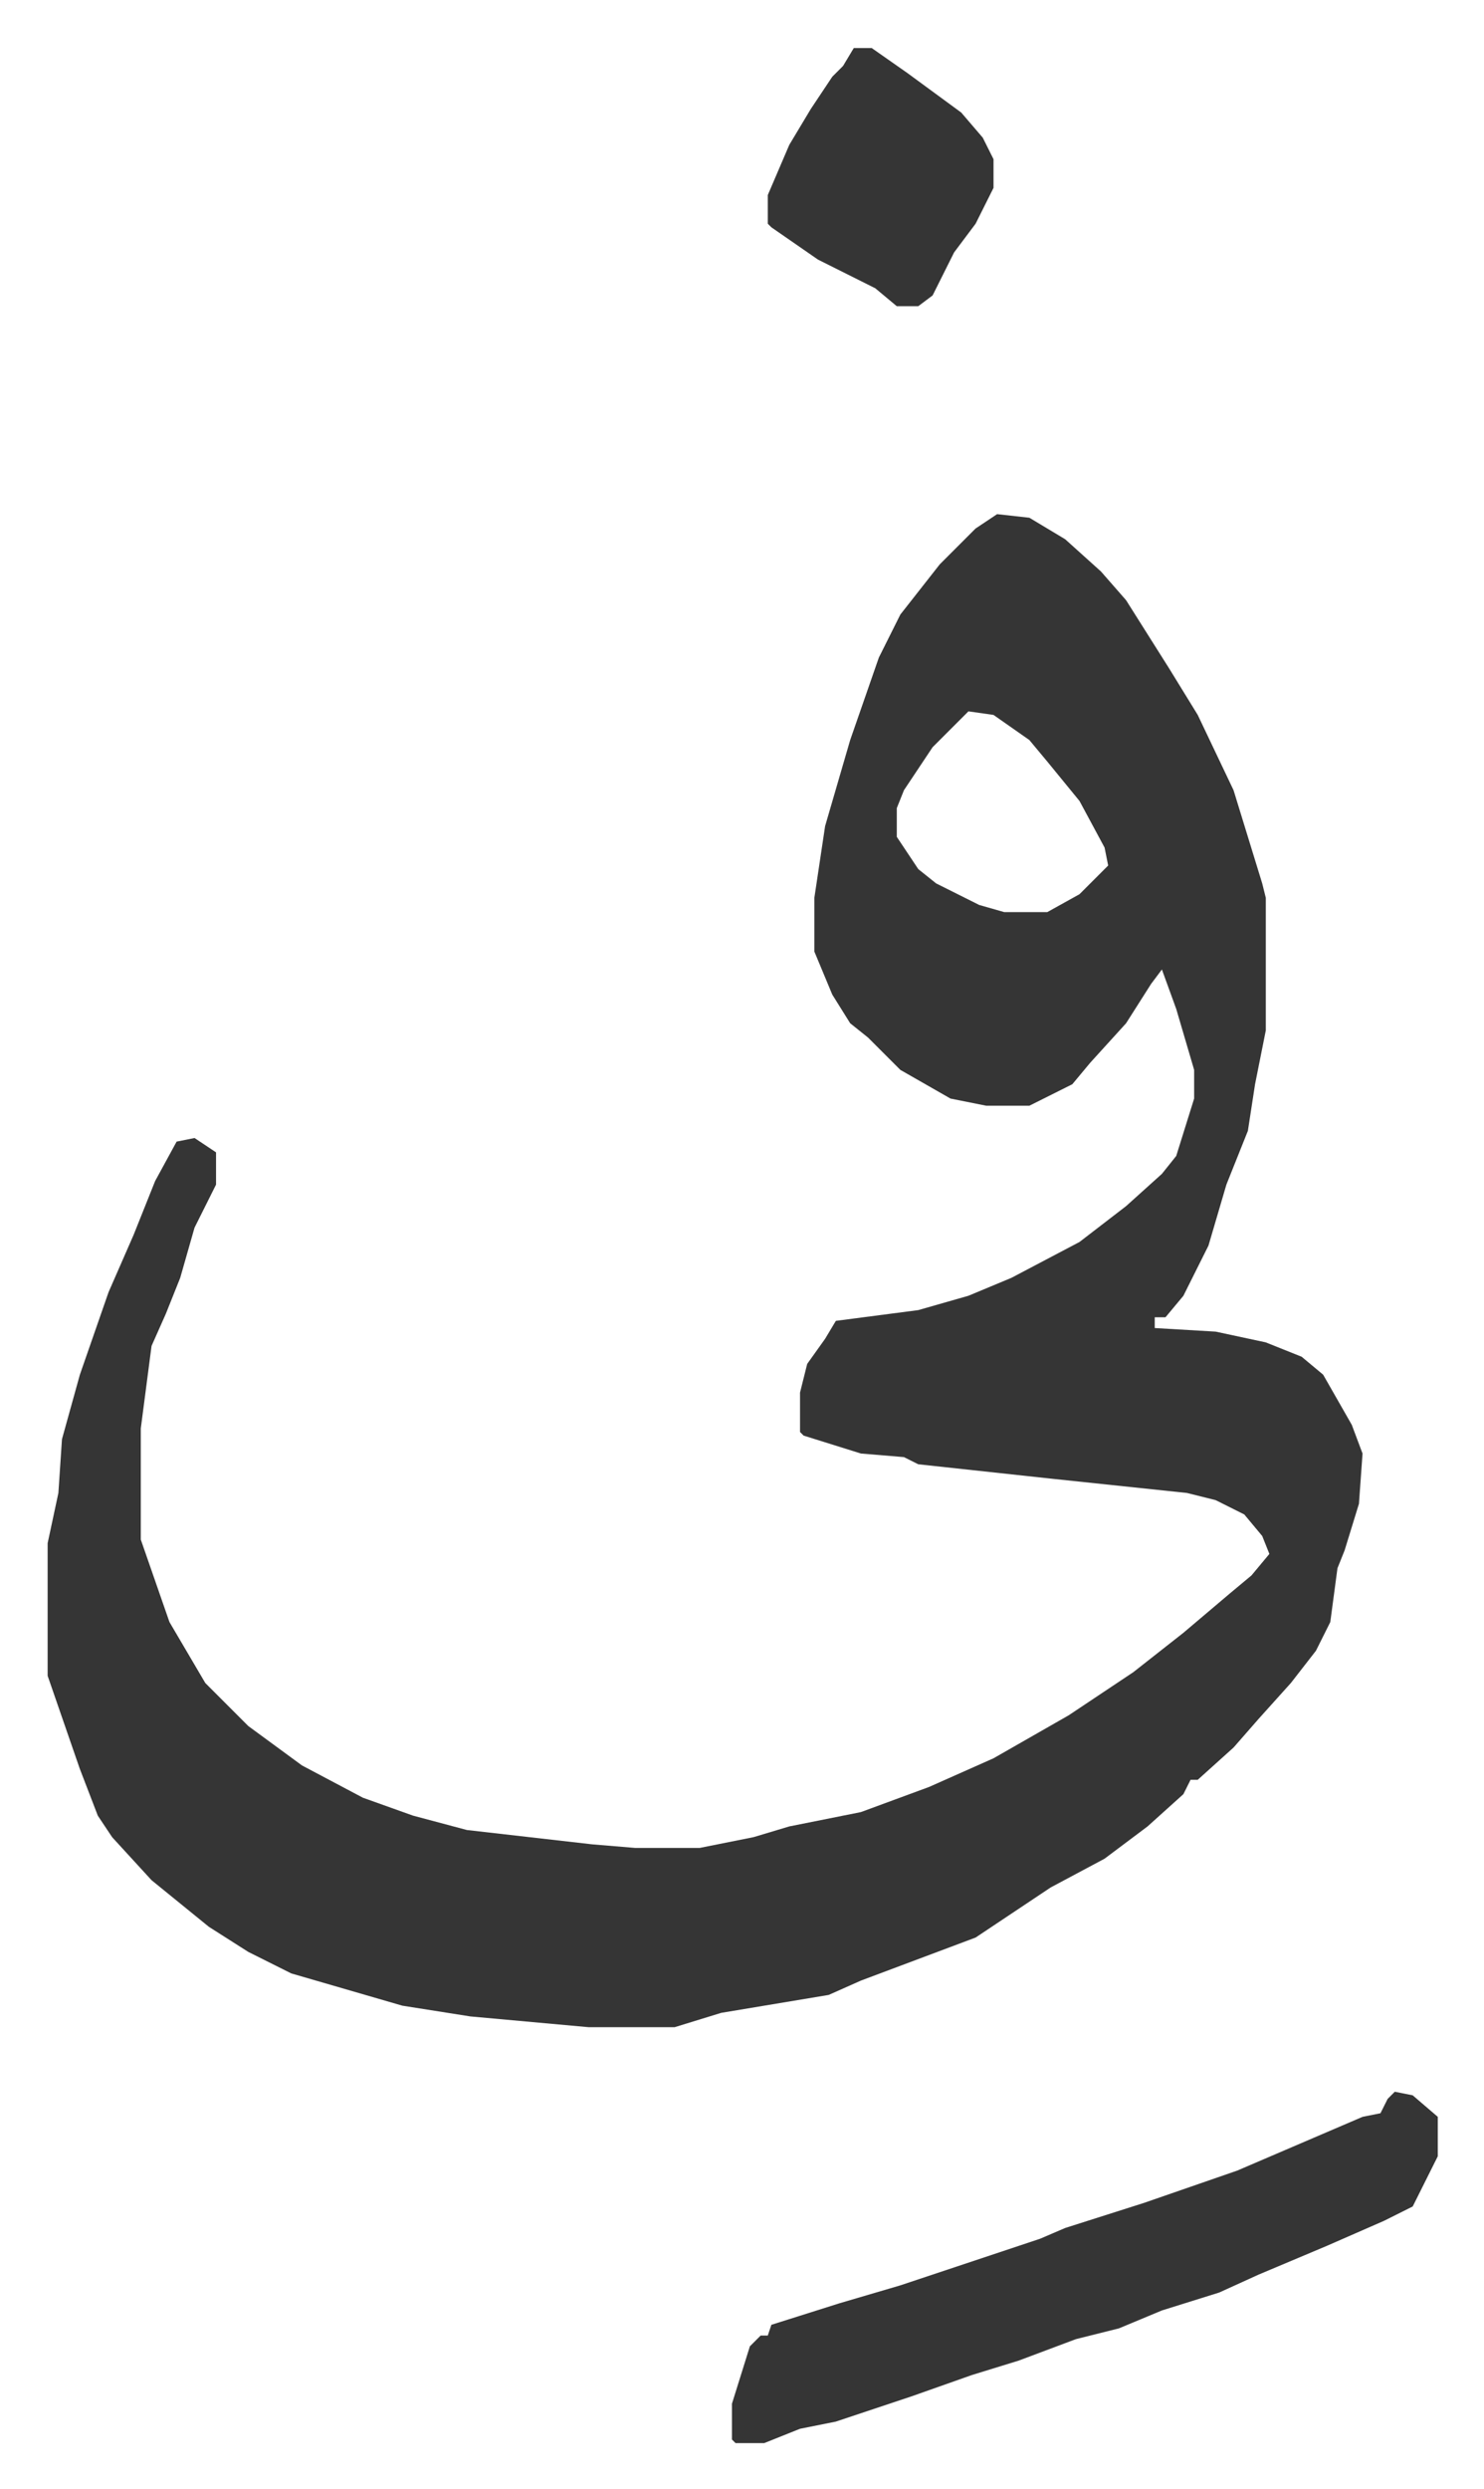 <svg xmlns="http://www.w3.org/2000/svg" viewBox="-13.3 511.6 414.2 694.2">
    <path fill="#353535" id="rule_normal" d="m265 655 9 1 10 6 10 9 7 8 12 19 8 13 10 21 8 26 1 4v37l-3 15-2 13-6 15-5 17-7 14-5 6h-3v3l17 1 14 3 10 4 6 5 8 14 3 8-1 14-4 13-2 5-2 15-4 8-7 9-9 10-7 8-10 9h-2l-2 4-10 9-12 9-15 8-12 8-9 6-32 12-9 4-18 3-12 2-13 4h-24l-33-3-19-3-31-9-12-6-11-7-16-13-11-12-4-6-5-13-9-26v-37l3-14 1-15 5-18 8-23 7-16 6-15 6-11 5-1 6 4v9l-6 12-4 14-4 10-4 9-3 23v31l8 23 10 17 12 12 15 11 17 9 14 5 15 4 35 4 12 1h18l15-3 10-3 20-4 19-7 18-8 21-12 18-12 14-11 13-11 6-5 5-6-2-5-5-6-8-4-8-2-38-4-37-4-4-2-12-1-16-5-1-1v-11l2-8 5-7 3-5 23-3 14-4 12-5 19-10 13-10 10-9 4-5 5-16v-8l-5-17-4-11-3 4-7 11-10 11-5 6-12 6h-12l-10-2-14-8-9-9-5-4-5-8-5-12v-15l3-20 7-24 8-23 6-12 11-14 10-10zm-8 55-10 10-8 12-2 5v8l6 9 5 4 12 6 7 2h12l9-5 8-8-1-5-7-13-9-11-5-6-10-7zm119 385 5 1 7 6v11l-7 14-8 4-16 7-19 8-11 5-16 5-12 5-12 3-16 6-13 4-17 6-21 7-10 2-10 4h-8l-1-1v-10l5-16 3-3h2l1-3 19-6 17-5 21-7 18-6 7-3 22-7 26-9 35-15 5-1 2-4zM225 525h5l10 7 15 11 6 7 3 6v8l-5 10-6 8-6 12-4 3h-6l-6-5-16-8-13-9-1-1v-8l6-14 6-10 6-9 3-3z"/>
</svg>
